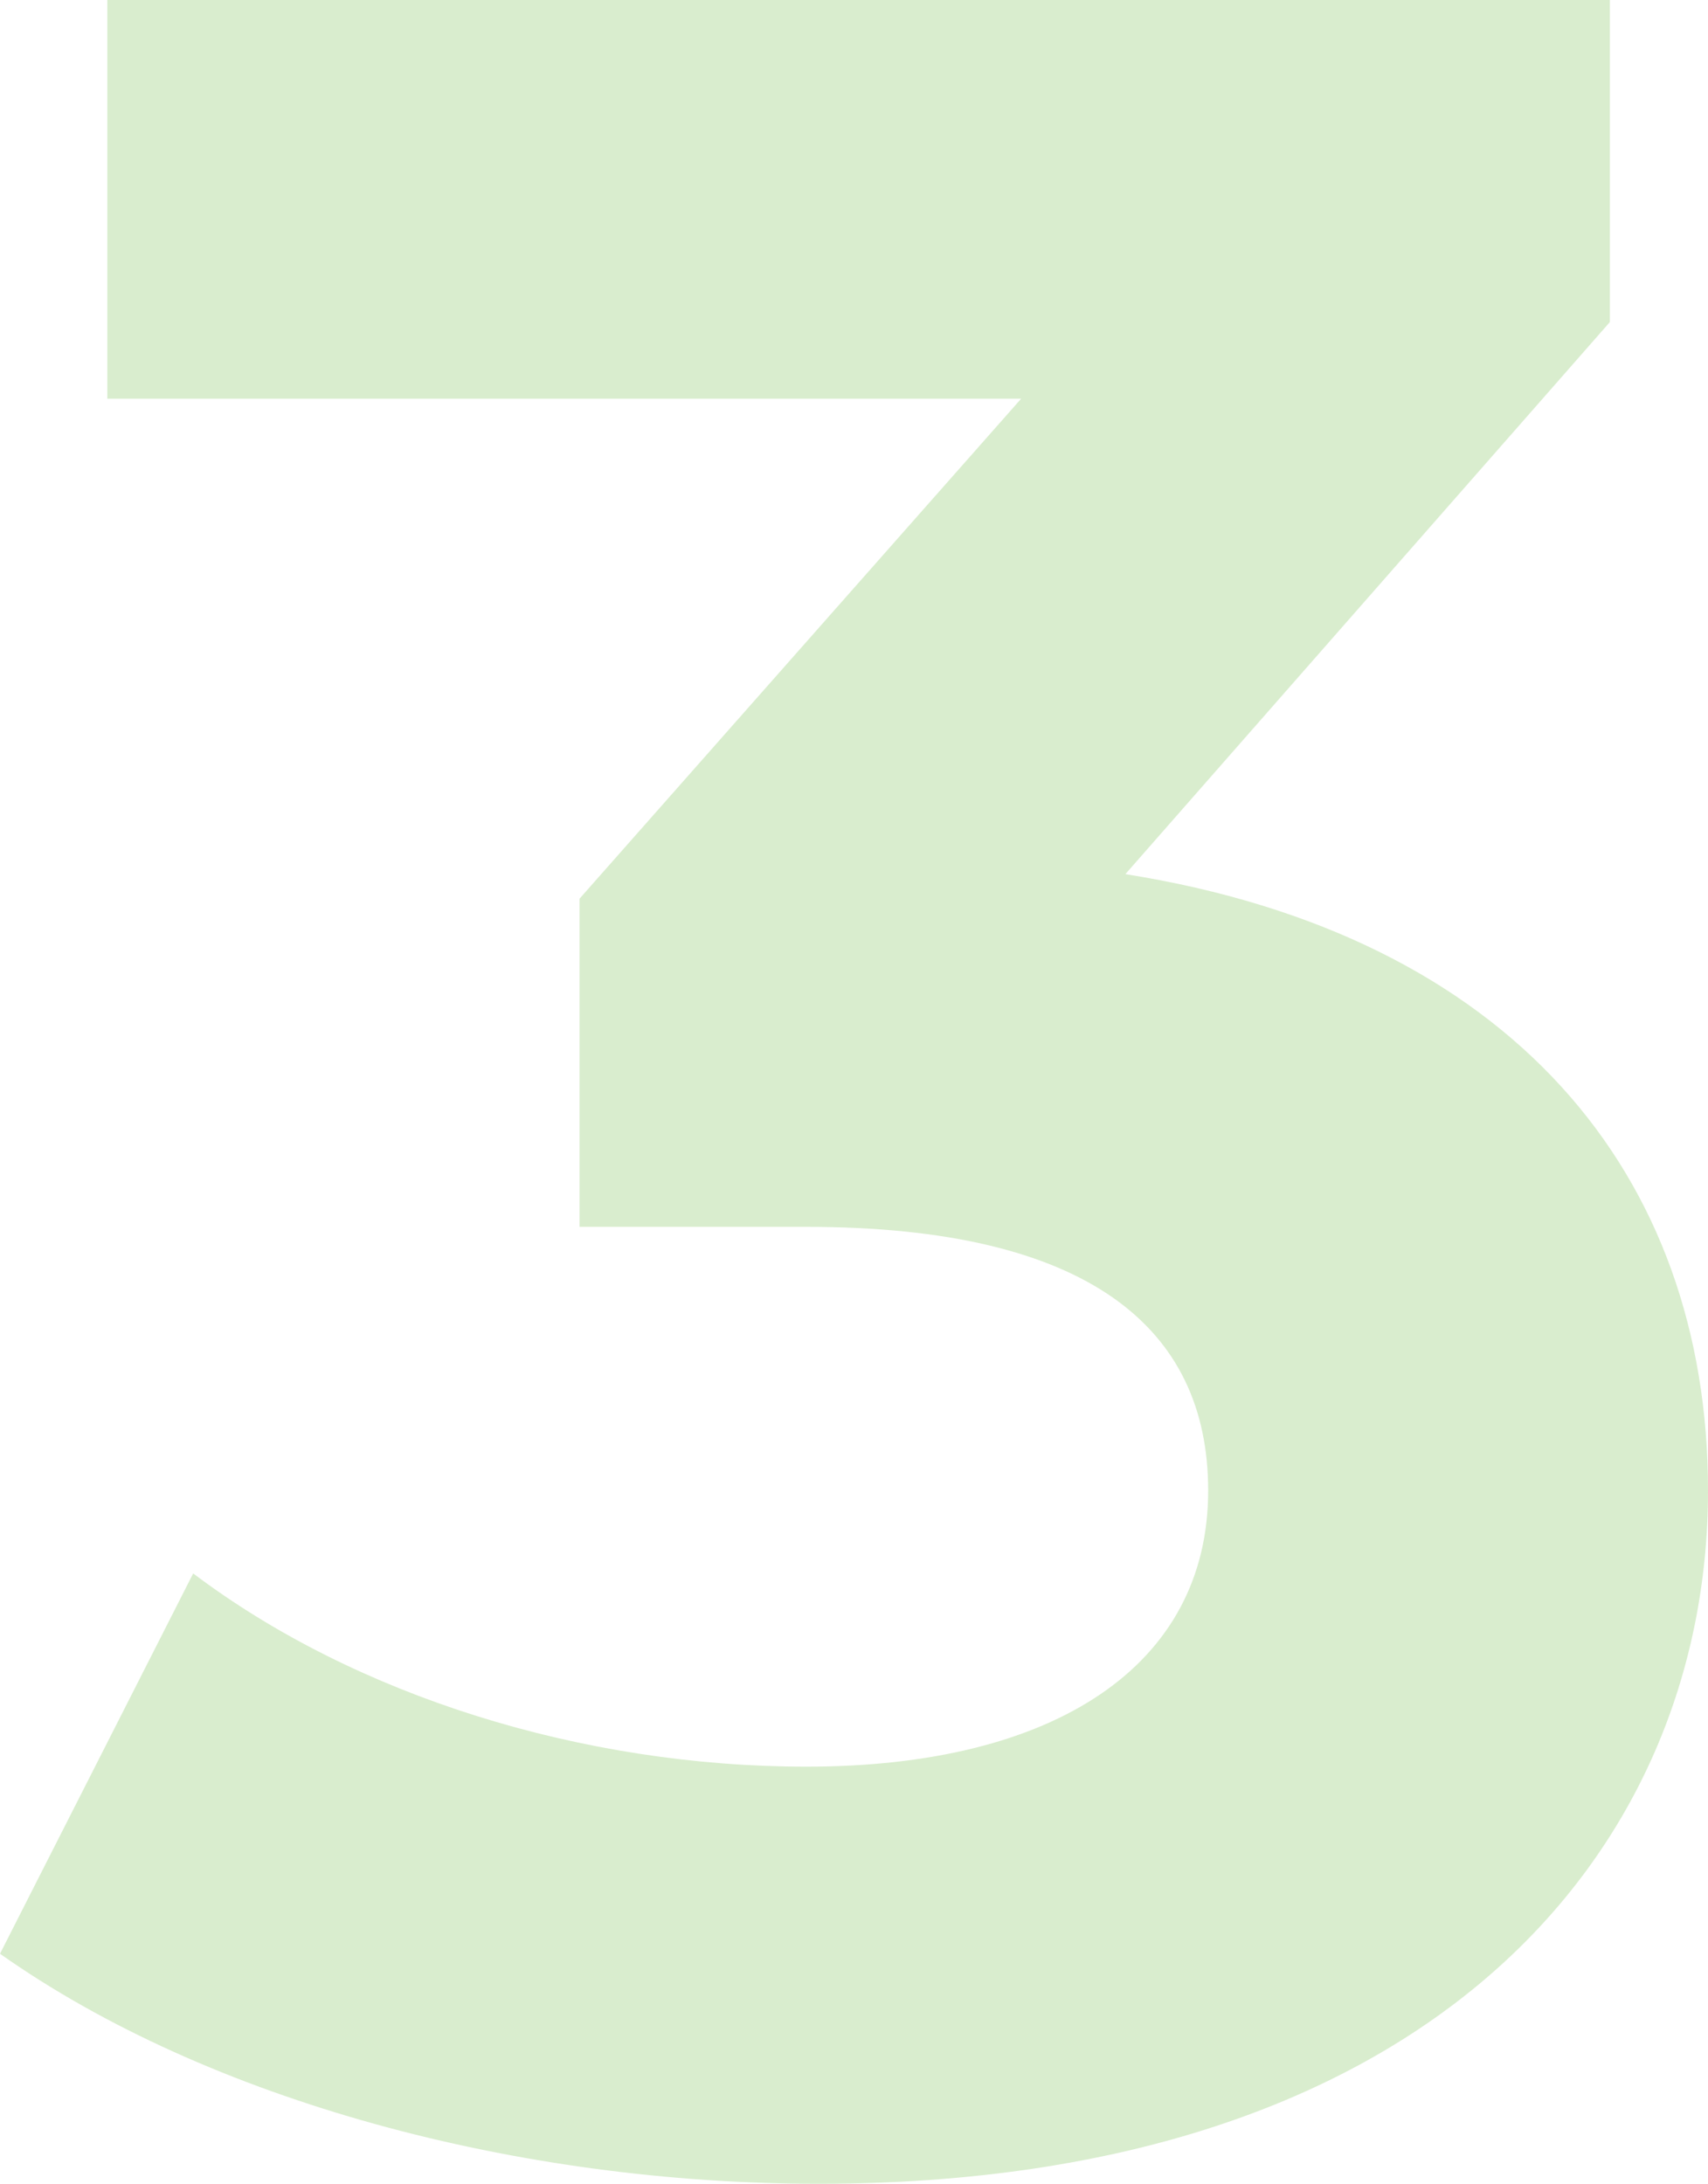 <svg xmlns="http://www.w3.org/2000/svg" width="167.1" height="213.6" viewBox="0 0 167.1 213.6">
  <path id="Path_31641" data-name="Path 31641" d="M21-124.5l47.4-54V-210h-147v39H10.8l-43.2,48.9V-90h22.2c27.6,0,39.3,9.9,39.3,25.8,0,17.1-15,27-39.3,27-21.9,0-44.1-6.9-60-18.9L-89.1-18.9C-68.7-4.5-38.4,3.6-9,3.6c59.7,0,87-32.4,87-67.8C78-95.1,58.8-118.5,21-124.5Z" transform="translate(89.1 210)" fill="#82c55b" opacity="0.297"/>
</svg>
